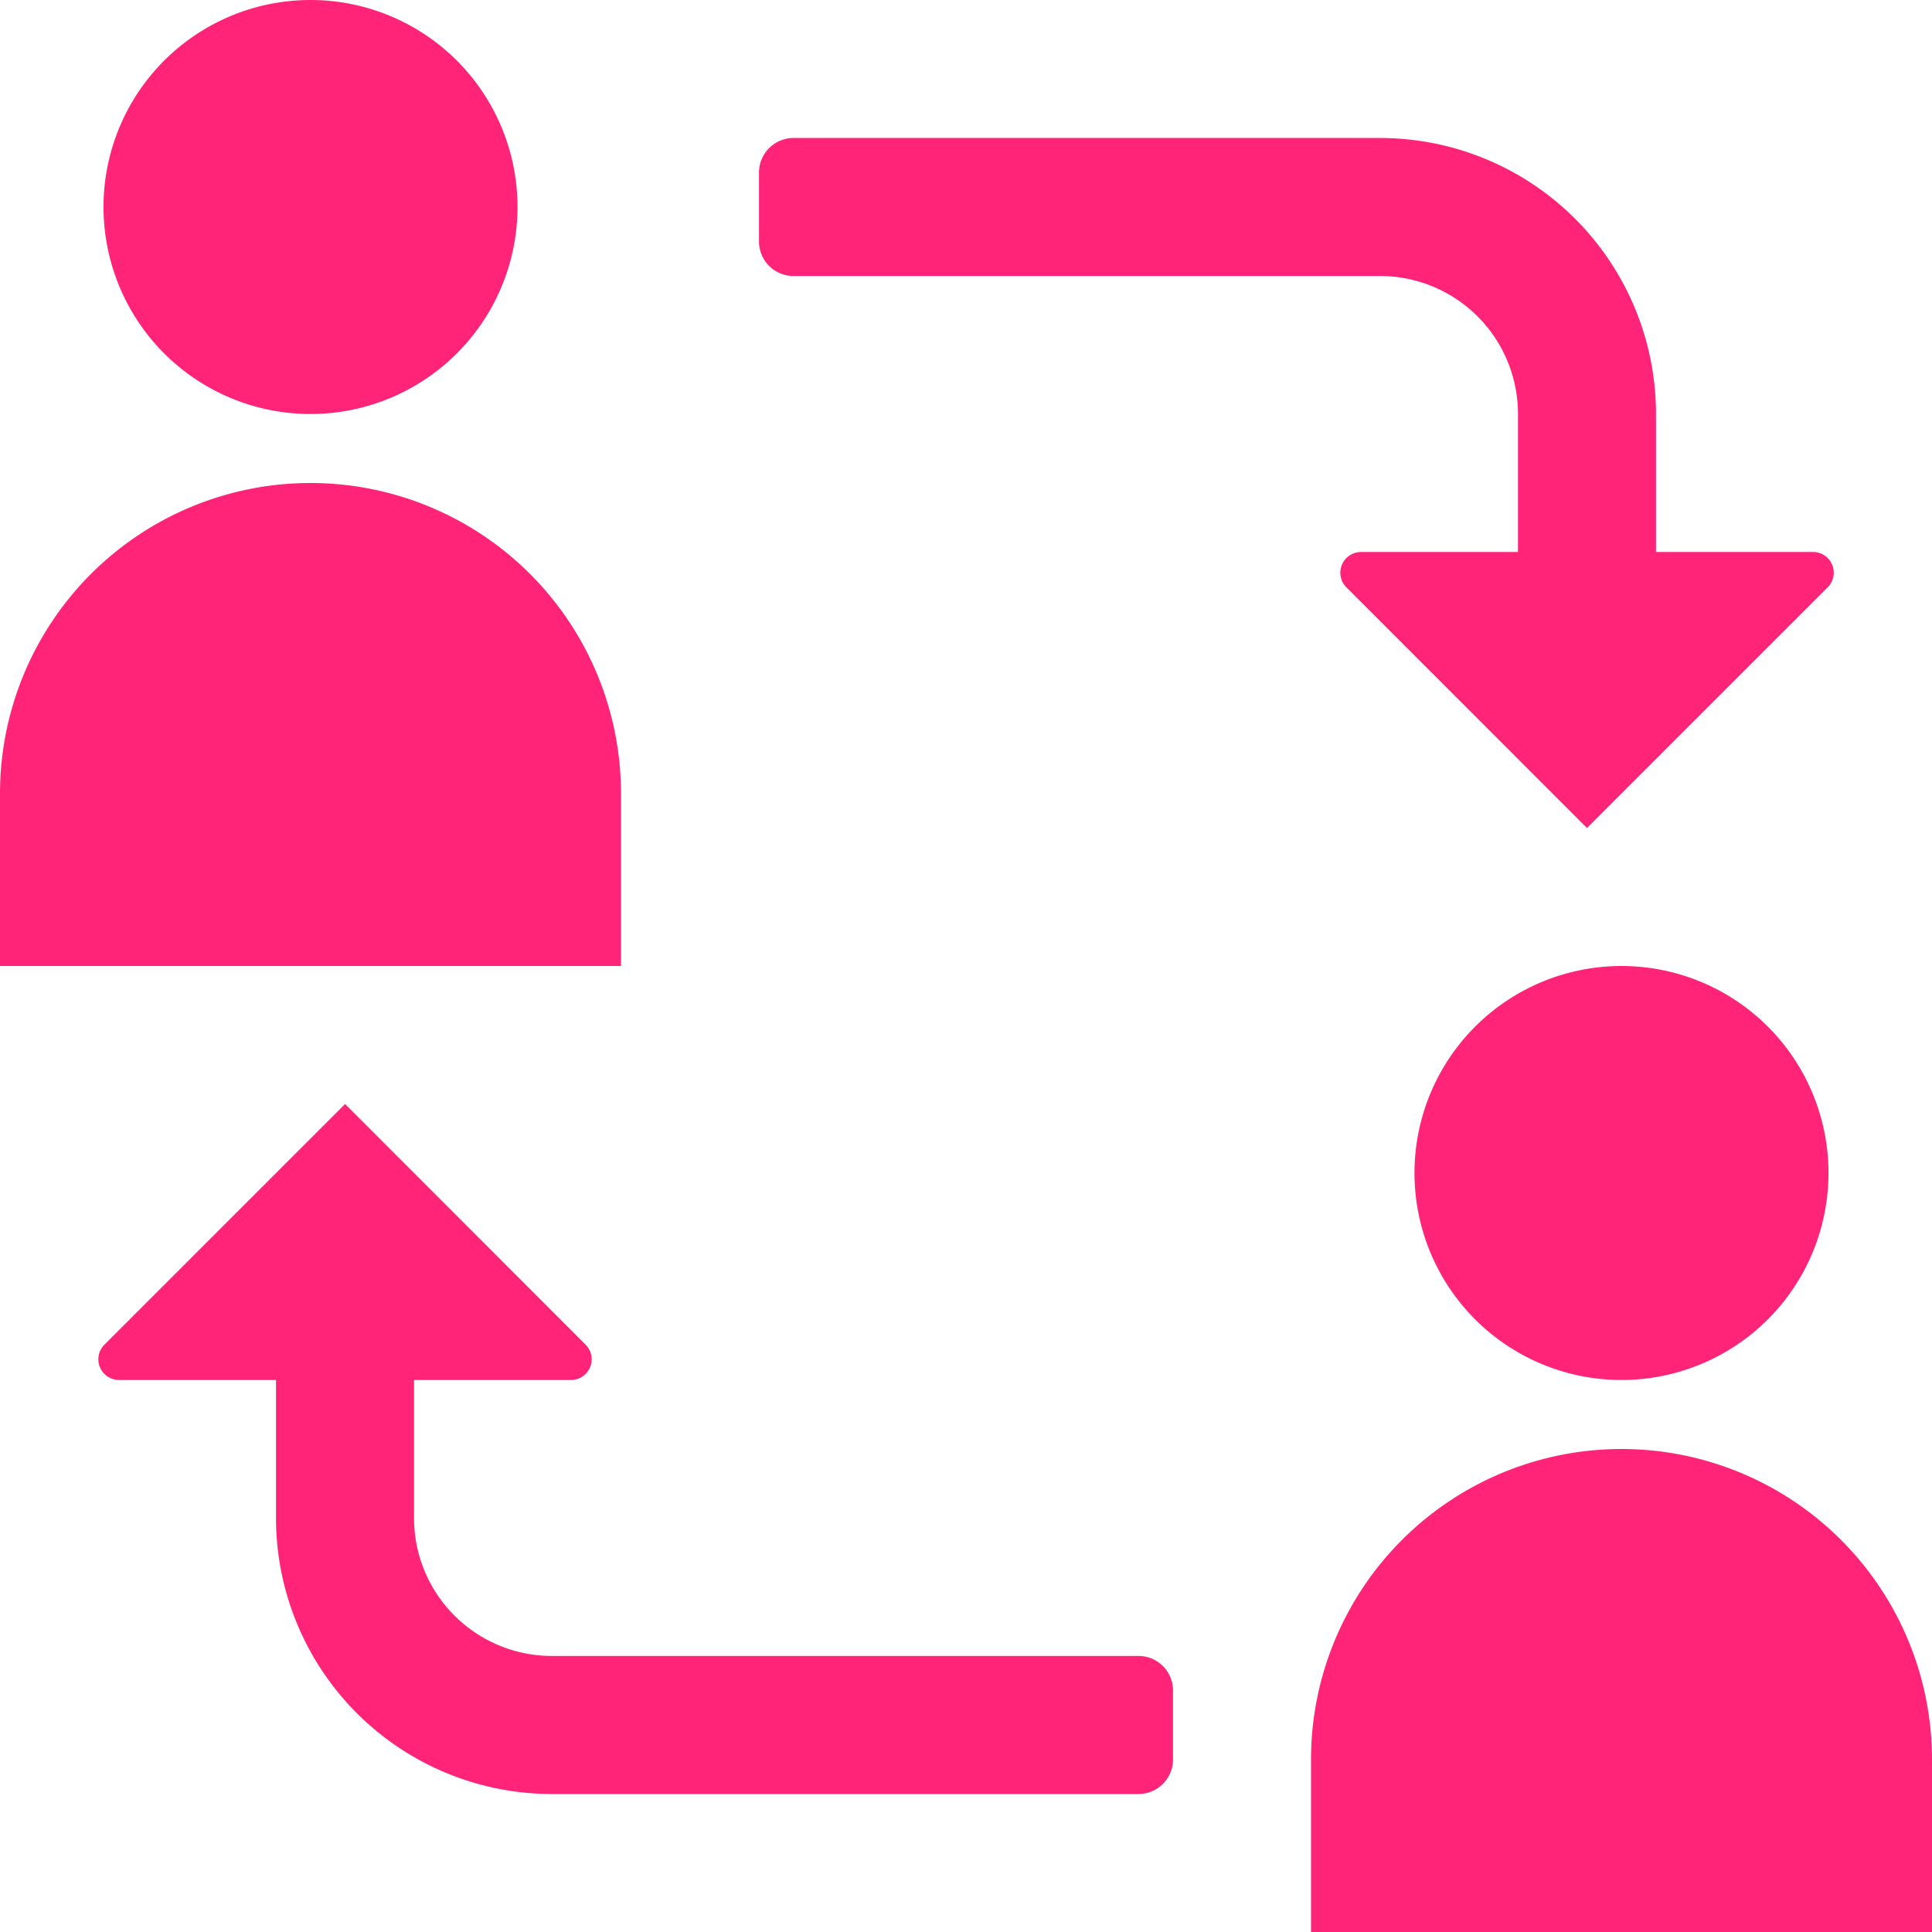 <svg xmlns="http://www.w3.org/2000/svg" width="64" height="64" viewBox="0 0 64 64">
  <path id="trade-copier" d="M62.544,21.456l-7.973,7.973L46.6,21.456a.686.686,0,0,1,.485-1.17h5.2V15.714a4.57,4.57,0,0,0-4.571-4.571H28.286A1.143,1.143,0,0,1,27.143,10V7.714a1.143,1.143,0,0,1,1.143-1.143H47.714a9.143,9.143,0,0,1,9.143,9.143v4.571h5.2A.686.686,0,0,1,62.544,21.456Zm-22.83,35.4A1.143,1.143,0,0,1,40.857,58v2.286a1.143,1.143,0,0,1-1.143,1.143H20.286a9.143,9.143,0,0,1-9.143-9.143V47.714h-5.2a.686.686,0,0,1-.485-1.17l7.973-7.973L21.4,46.544a.686.686,0,0,1-.485,1.17h-5.2v4.571a4.57,4.57,0,0,0,4.571,4.571Zm-20.571-48A6.857,6.857,0,1,1,12.286,2,6.857,6.857,0,0,1,19.143,8.857ZM22.571,34H2V28.286A10.287,10.287,0,0,1,12.286,18h0A10.287,10.287,0,0,1,22.571,28.286Zm40,6.857A6.857,6.857,0,1,1,55.714,34,6.857,6.857,0,0,1,62.571,40.857ZM66,66H45.429V60.286A10.287,10.287,0,0,1,55.714,50h0A10.287,10.287,0,0,1,66,60.286Z" transform="translate(-2 -2)" fill="#ff2478"/>
</svg>
